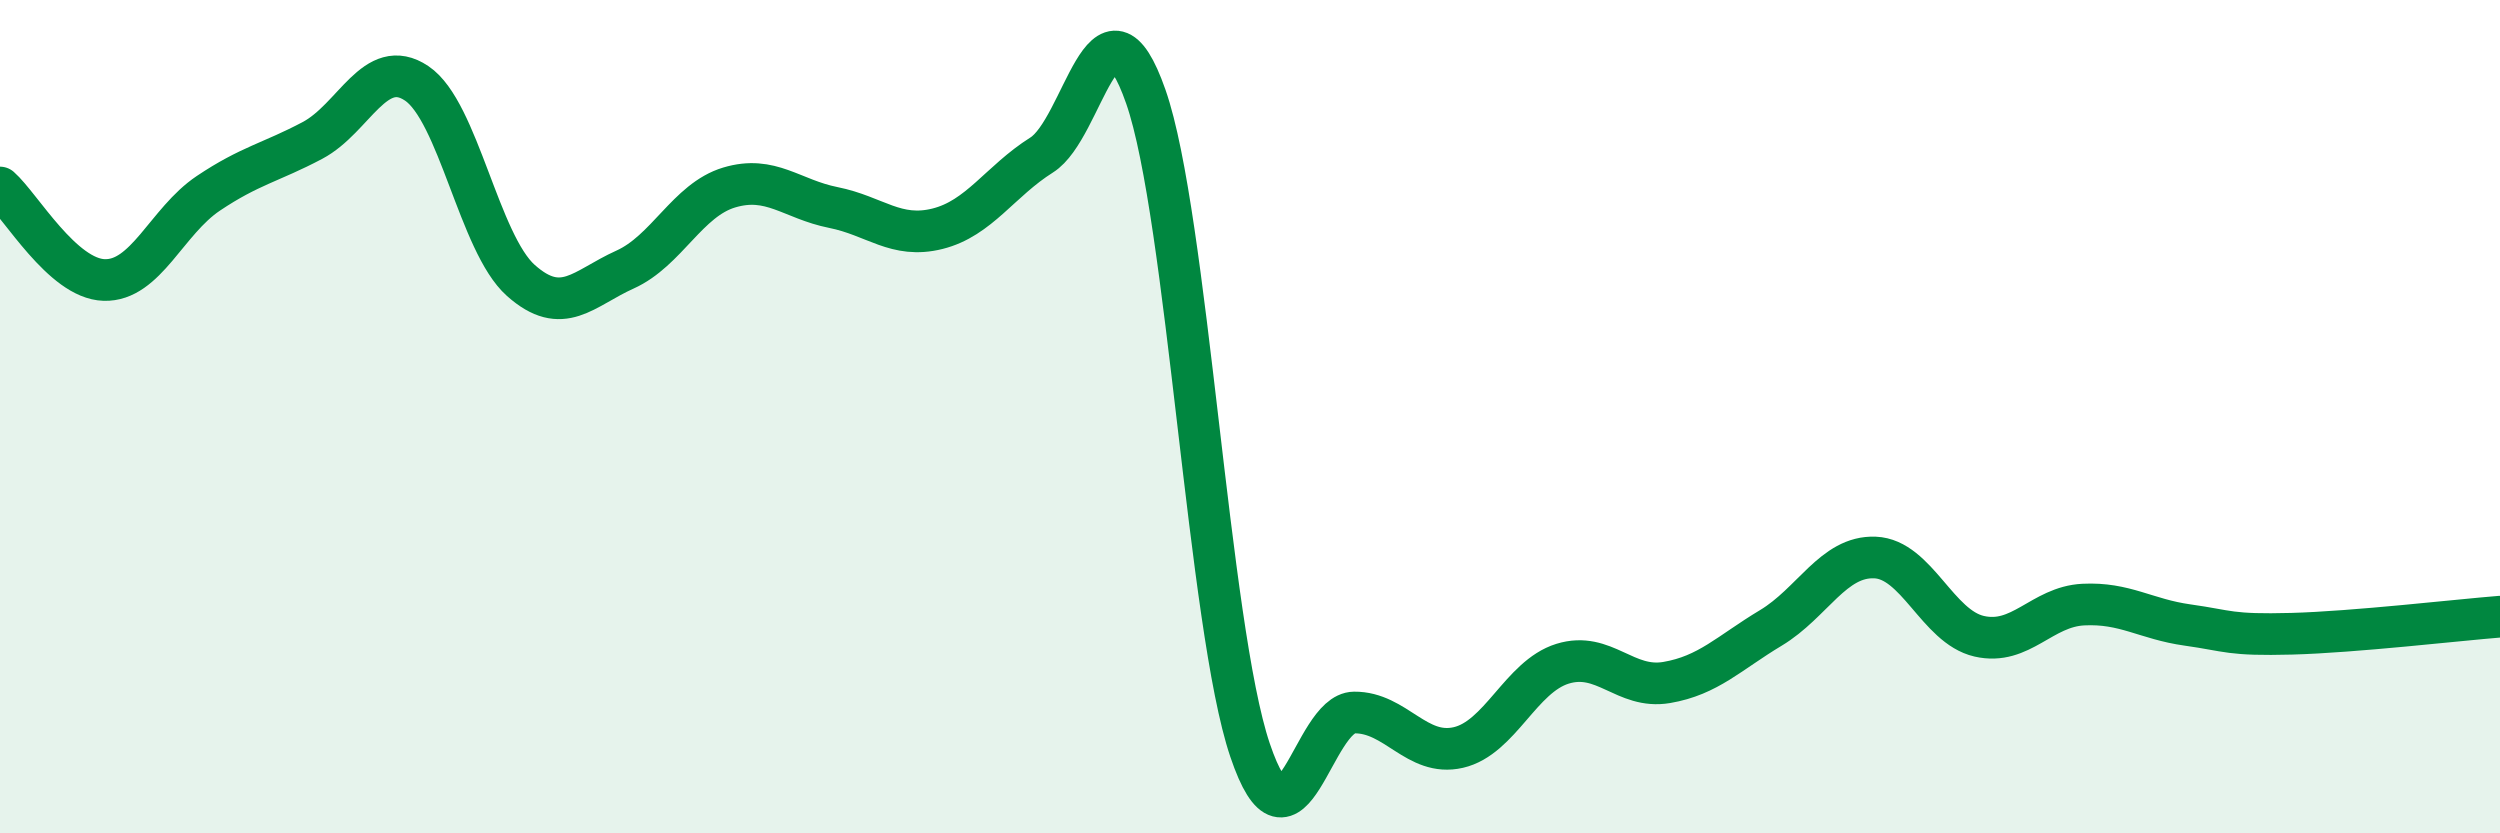 
    <svg width="60" height="20" viewBox="0 0 60 20" xmlns="http://www.w3.org/2000/svg">
      <path
        d="M 0,4.5 C 0.5,4.94 1.5,6.69 2.5,6.72 C 3.5,6.75 4,5.31 5,4.64 C 6,3.97 6.5,3.9 7.5,3.37 C 8.5,2.84 9,1.33 10,2 C 11,2.67 11.5,5.84 12.5,6.73 C 13.5,7.62 14,6.92 15,6.47 C 16,6.02 16.5,4.8 17.5,4.5 C 18.5,4.2 19,4.78 20,4.98 C 21,5.18 21.5,5.74 22.5,5.49 C 23.5,5.24 24,4.35 25,3.72 C 26,3.09 26.5,-0.54 27.5,2.32 C 28.5,5.18 29,15.04 30,18 C 31,20.96 31.5,17.11 32.5,17.1 C 33.5,17.09 34,18.17 35,17.94 C 36,17.71 36.5,16.24 37.5,15.93 C 38.5,15.62 39,16.55 40,16.38 C 41,16.21 41.5,15.67 42.5,15.07 C 43.5,14.47 44,13.34 45,13.38 C 46,13.42 46.5,15.04 47.5,15.27 C 48.5,15.5 49,14.56 50,14.51 C 51,14.46 51.5,14.86 52.5,15 C 53.5,15.14 53.5,15.25 55,15.21 C 56.5,15.17 59,14.88 60,14.8L60 20L0 20Z"
        fill="#008740"
        opacity="0.1"
        stroke-linecap="round"
        stroke-linejoin="round"
      />
      <path
        d="M 0,4.5 C 0.5,4.94 1.5,6.69 2.5,6.72 C 3.5,6.75 4,5.31 5,4.64 C 6,3.97 6.5,3.9 7.5,3.37 C 8.5,2.84 9,1.33 10,2 C 11,2.67 11.5,5.84 12.5,6.73 C 13.5,7.62 14,6.92 15,6.47 C 16,6.02 16.5,4.8 17.5,4.5 C 18.5,4.2 19,4.78 20,4.98 C 21,5.18 21.5,5.74 22.5,5.49 C 23.5,5.24 24,4.35 25,3.72 C 26,3.09 26.5,-0.54 27.5,2.32 C 28.5,5.18 29,15.04 30,18 C 31,20.96 31.5,17.11 32.5,17.1 C 33.5,17.09 34,18.17 35,17.94 C 36,17.71 36.5,16.24 37.5,15.93 C 38.5,15.62 39,16.55 40,16.38 C 41,16.21 41.5,15.67 42.5,15.07 C 43.5,14.47 44,13.34 45,13.38 C 46,13.42 46.5,15.04 47.5,15.27 C 48.5,15.5 49,14.56 50,14.51 C 51,14.46 51.5,14.86 52.5,15 C 53.5,15.14 53.5,15.25 55,15.21 C 56.5,15.17 59,14.88 60,14.8"
        stroke="#008740"
        stroke-width="1"
        fill="none"
        stroke-linecap="round"
        stroke-linejoin="round"
      />
    </svg>
  